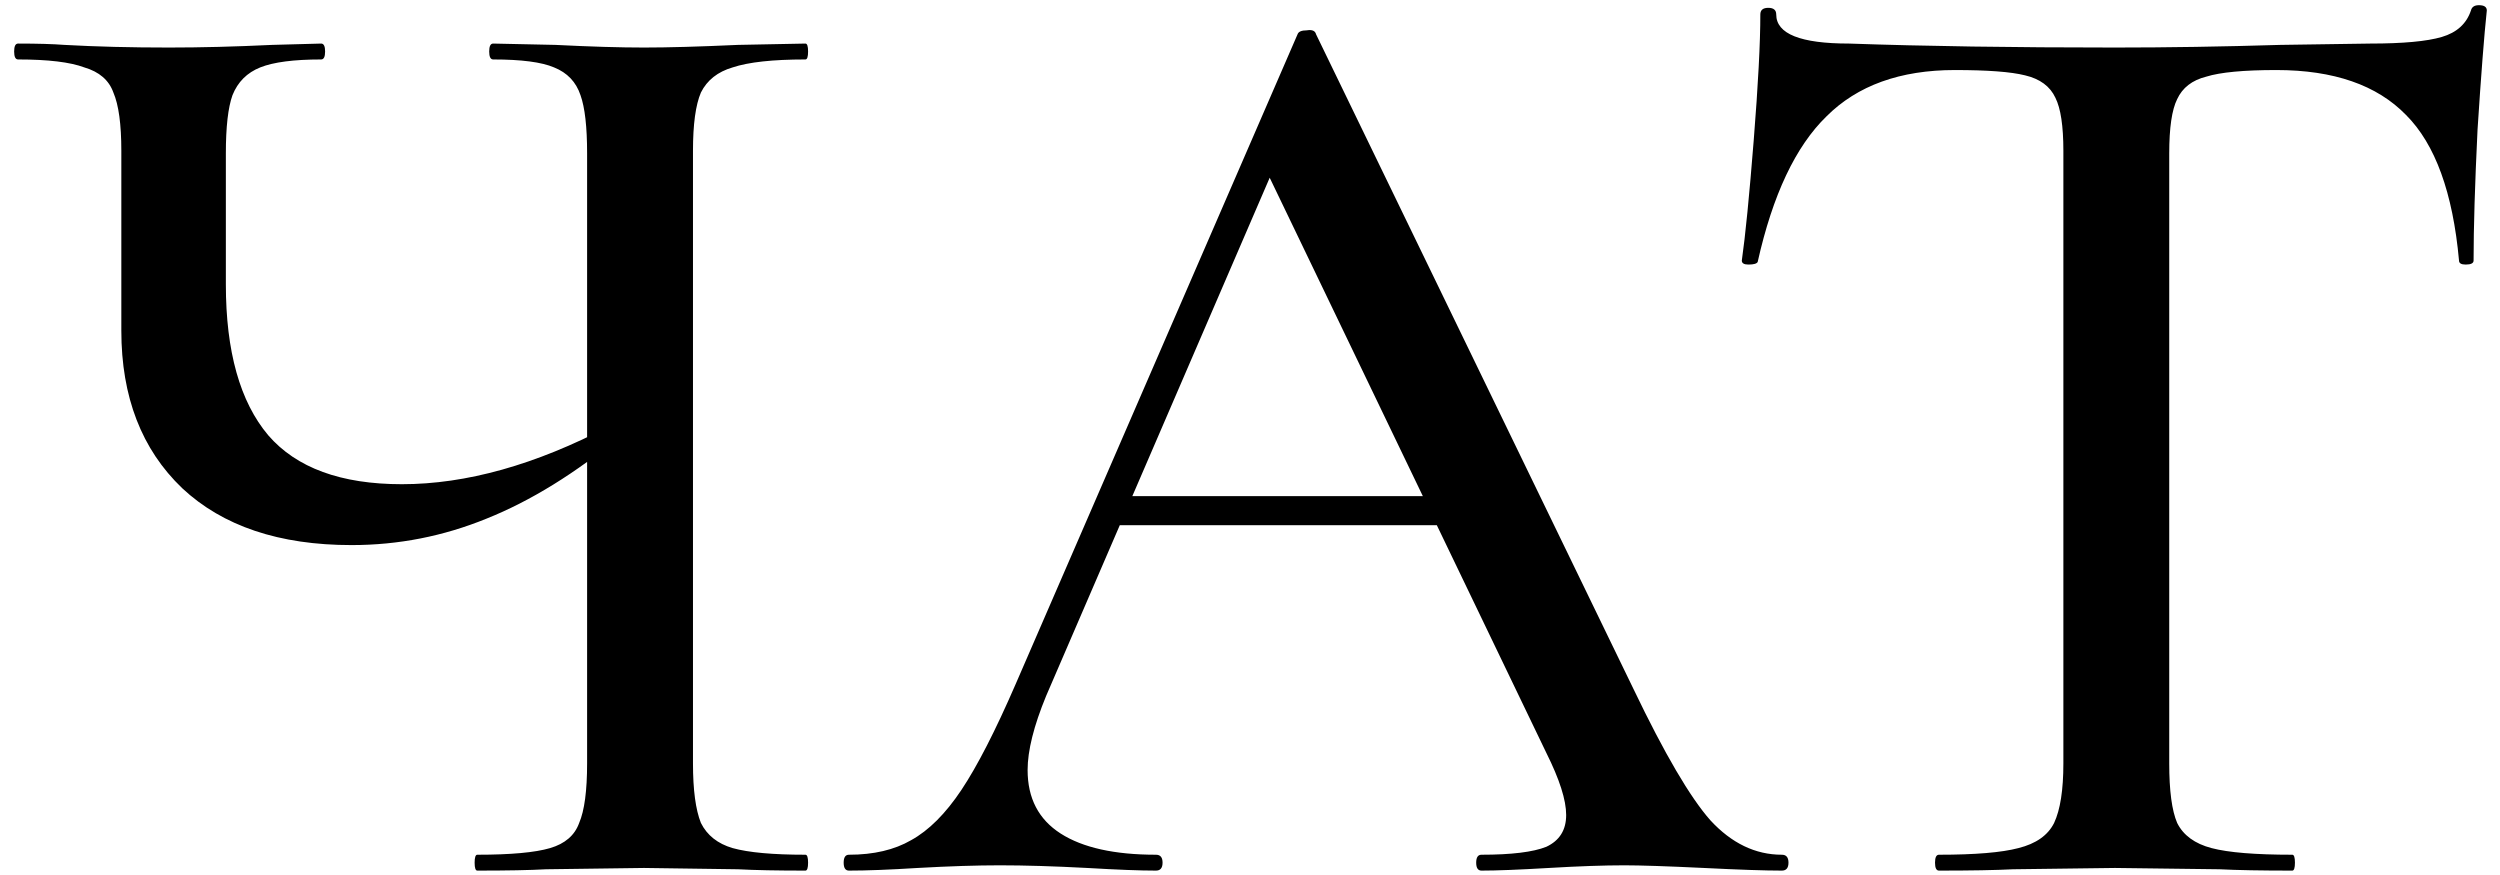 <?xml version="1.0" encoding="UTF-8"?> <svg xmlns="http://www.w3.org/2000/svg" width="120" height="42" viewBox="0 0 120 42" fill="none"><path d="M28.181 7.363C28.181 6.093 28.076 5.161 27.864 4.569C27.652 3.933 27.229 3.489 26.593 3.235C26.001 2.981 25.027 2.854 23.672 2.854C23.545 2.854 23.481 2.727 23.481 2.472C23.481 2.218 23.545 2.091 23.672 2.091L26.657 2.155C28.351 2.24 29.769 2.282 30.913 2.282C32.056 2.282 33.559 2.24 35.422 2.155L38.661 2.091C38.746 2.091 38.788 2.218 38.788 2.472C38.788 2.727 38.746 2.854 38.661 2.854C37.095 2.854 35.93 2.981 35.168 3.235C34.448 3.446 33.94 3.849 33.644 4.441C33.39 5.034 33.263 5.966 33.263 7.236V36.644C33.263 37.915 33.39 38.867 33.644 39.502C33.94 40.095 34.448 40.498 35.168 40.709C35.93 40.921 37.095 41.027 38.661 41.027C38.746 41.027 38.788 41.154 38.788 41.408C38.788 41.662 38.746 41.789 38.661 41.789C37.306 41.789 36.227 41.768 35.422 41.725L30.913 41.662L26.212 41.725C25.45 41.768 24.349 41.789 22.91 41.789C22.825 41.789 22.782 41.662 22.782 41.408C22.782 41.154 22.825 41.027 22.91 41.027C24.518 41.027 25.683 40.921 26.403 40.709C27.123 40.498 27.588 40.095 27.8 39.502C28.054 38.91 28.181 37.957 28.181 36.644V7.363ZM29.833 20.892C27.631 22.713 25.471 24.047 23.354 24.894C21.279 25.741 19.12 26.164 16.875 26.164C13.403 26.164 10.693 25.254 8.745 23.433C6.798 21.57 5.824 19.05 5.824 15.874V7.236C5.824 5.966 5.697 5.034 5.442 4.441C5.231 3.849 4.765 3.446 4.045 3.235C3.368 2.981 2.309 2.854 0.869 2.854C0.742 2.854 0.679 2.727 0.679 2.472C0.679 2.218 0.742 2.091 0.869 2.091C1.801 2.091 2.542 2.113 3.092 2.155C4.617 2.24 6.289 2.282 8.11 2.282C9.635 2.282 11.286 2.24 13.064 2.155L15.415 2.091C15.542 2.091 15.605 2.218 15.605 2.472C15.605 2.727 15.542 2.854 15.415 2.854C14.102 2.854 13.128 2.981 12.493 3.235C11.858 3.489 11.413 3.933 11.159 4.569C10.947 5.161 10.841 6.093 10.841 7.363V13.651C10.841 16.869 11.519 19.283 12.874 20.892C14.229 22.459 16.367 23.242 19.289 23.242C22.38 23.242 25.704 22.311 29.261 20.448L29.833 20.892ZM53.453 23.814H70.73L71.174 25.211H52.691L53.453 23.814ZM85.529 41.027C85.741 41.027 85.847 41.154 85.847 41.408C85.847 41.662 85.741 41.789 85.529 41.789C84.725 41.789 83.475 41.747 81.782 41.662C80.003 41.577 78.733 41.535 77.971 41.535C76.997 41.535 75.79 41.577 74.35 41.662C72.91 41.747 71.831 41.789 71.111 41.789C70.942 41.789 70.857 41.662 70.857 41.408C70.857 41.154 70.942 41.027 71.111 41.027C72.551 41.027 73.588 40.9 74.223 40.646C74.858 40.349 75.176 39.841 75.176 39.121C75.176 38.401 74.858 37.406 74.223 36.136L60.567 7.744L62.6 4.696L50.214 33.405C49.621 34.845 49.325 36.03 49.325 36.962C49.325 38.317 49.854 39.333 50.913 40.011C51.971 40.688 53.496 41.027 55.486 41.027C55.698 41.027 55.803 41.154 55.803 41.408C55.803 41.662 55.698 41.789 55.486 41.789C54.724 41.789 53.623 41.747 52.183 41.662C50.574 41.577 49.177 41.535 47.991 41.535C46.89 41.535 45.577 41.577 44.053 41.662C42.698 41.747 41.597 41.789 40.75 41.789C40.581 41.789 40.496 41.662 40.496 41.408C40.496 41.154 40.581 41.027 40.75 41.027C41.936 41.027 42.931 40.794 43.735 40.328C44.582 39.862 45.387 39.058 46.149 37.915C46.911 36.771 47.779 35.078 48.753 32.833L62.282 1.647C62.325 1.52 62.473 1.456 62.727 1.456C62.981 1.414 63.129 1.477 63.171 1.647L78.415 33.087C79.897 36.178 81.125 38.275 82.099 39.375C83.115 40.476 84.259 41.027 85.529 41.027ZM93.833 3.362C91.208 3.362 89.154 4.103 87.672 5.585C86.19 7.024 85.089 9.353 84.369 12.572C84.327 12.656 84.179 12.699 83.925 12.699C83.713 12.699 83.607 12.635 83.607 12.508C83.777 11.322 83.967 9.396 84.179 6.728C84.391 4.06 84.496 2.049 84.496 0.694C84.496 0.482 84.624 0.376 84.877 0.376C85.132 0.376 85.259 0.482 85.259 0.694C85.259 1.626 86.423 2.091 88.752 2.091C92.394 2.218 96.649 2.282 101.519 2.282C104.017 2.282 106.664 2.24 109.458 2.155L113.777 2.091C115.344 2.091 116.487 1.986 117.207 1.774C117.927 1.562 118.393 1.139 118.605 0.503C118.647 0.334 118.774 0.249 118.986 0.249C119.24 0.249 119.367 0.334 119.367 0.503C119.24 1.689 119.092 3.595 118.922 6.22C118.795 8.845 118.732 10.941 118.732 12.508C118.732 12.635 118.605 12.699 118.351 12.699C118.139 12.699 118.033 12.635 118.033 12.508C117.737 9.248 116.89 6.919 115.492 5.521C114.095 4.082 112.02 3.362 109.268 3.362C107.701 3.362 106.579 3.468 105.901 3.679C105.224 3.849 104.758 4.209 104.504 4.759C104.25 5.267 104.123 6.135 104.123 7.363V36.644C104.123 37.957 104.25 38.91 104.504 39.502C104.8 40.095 105.351 40.498 106.156 40.709C106.96 40.921 108.252 41.027 110.03 41.027C110.115 41.027 110.157 41.154 110.157 41.408C110.157 41.662 110.115 41.789 110.03 41.789C108.548 41.789 107.383 41.768 106.537 41.725L101.519 41.662L96.628 41.725C95.781 41.768 94.596 41.789 93.071 41.789C92.944 41.789 92.881 41.662 92.881 41.408C92.881 41.154 92.944 41.027 93.071 41.027C94.807 41.027 96.078 40.921 96.882 40.709C97.729 40.498 98.301 40.095 98.597 39.502C98.894 38.867 99.042 37.915 99.042 36.644V7.236C99.042 6.051 98.915 5.204 98.661 4.696C98.406 4.145 97.92 3.785 97.2 3.616C96.522 3.446 95.4 3.362 93.833 3.362Z" fill="black"></path></svg> 